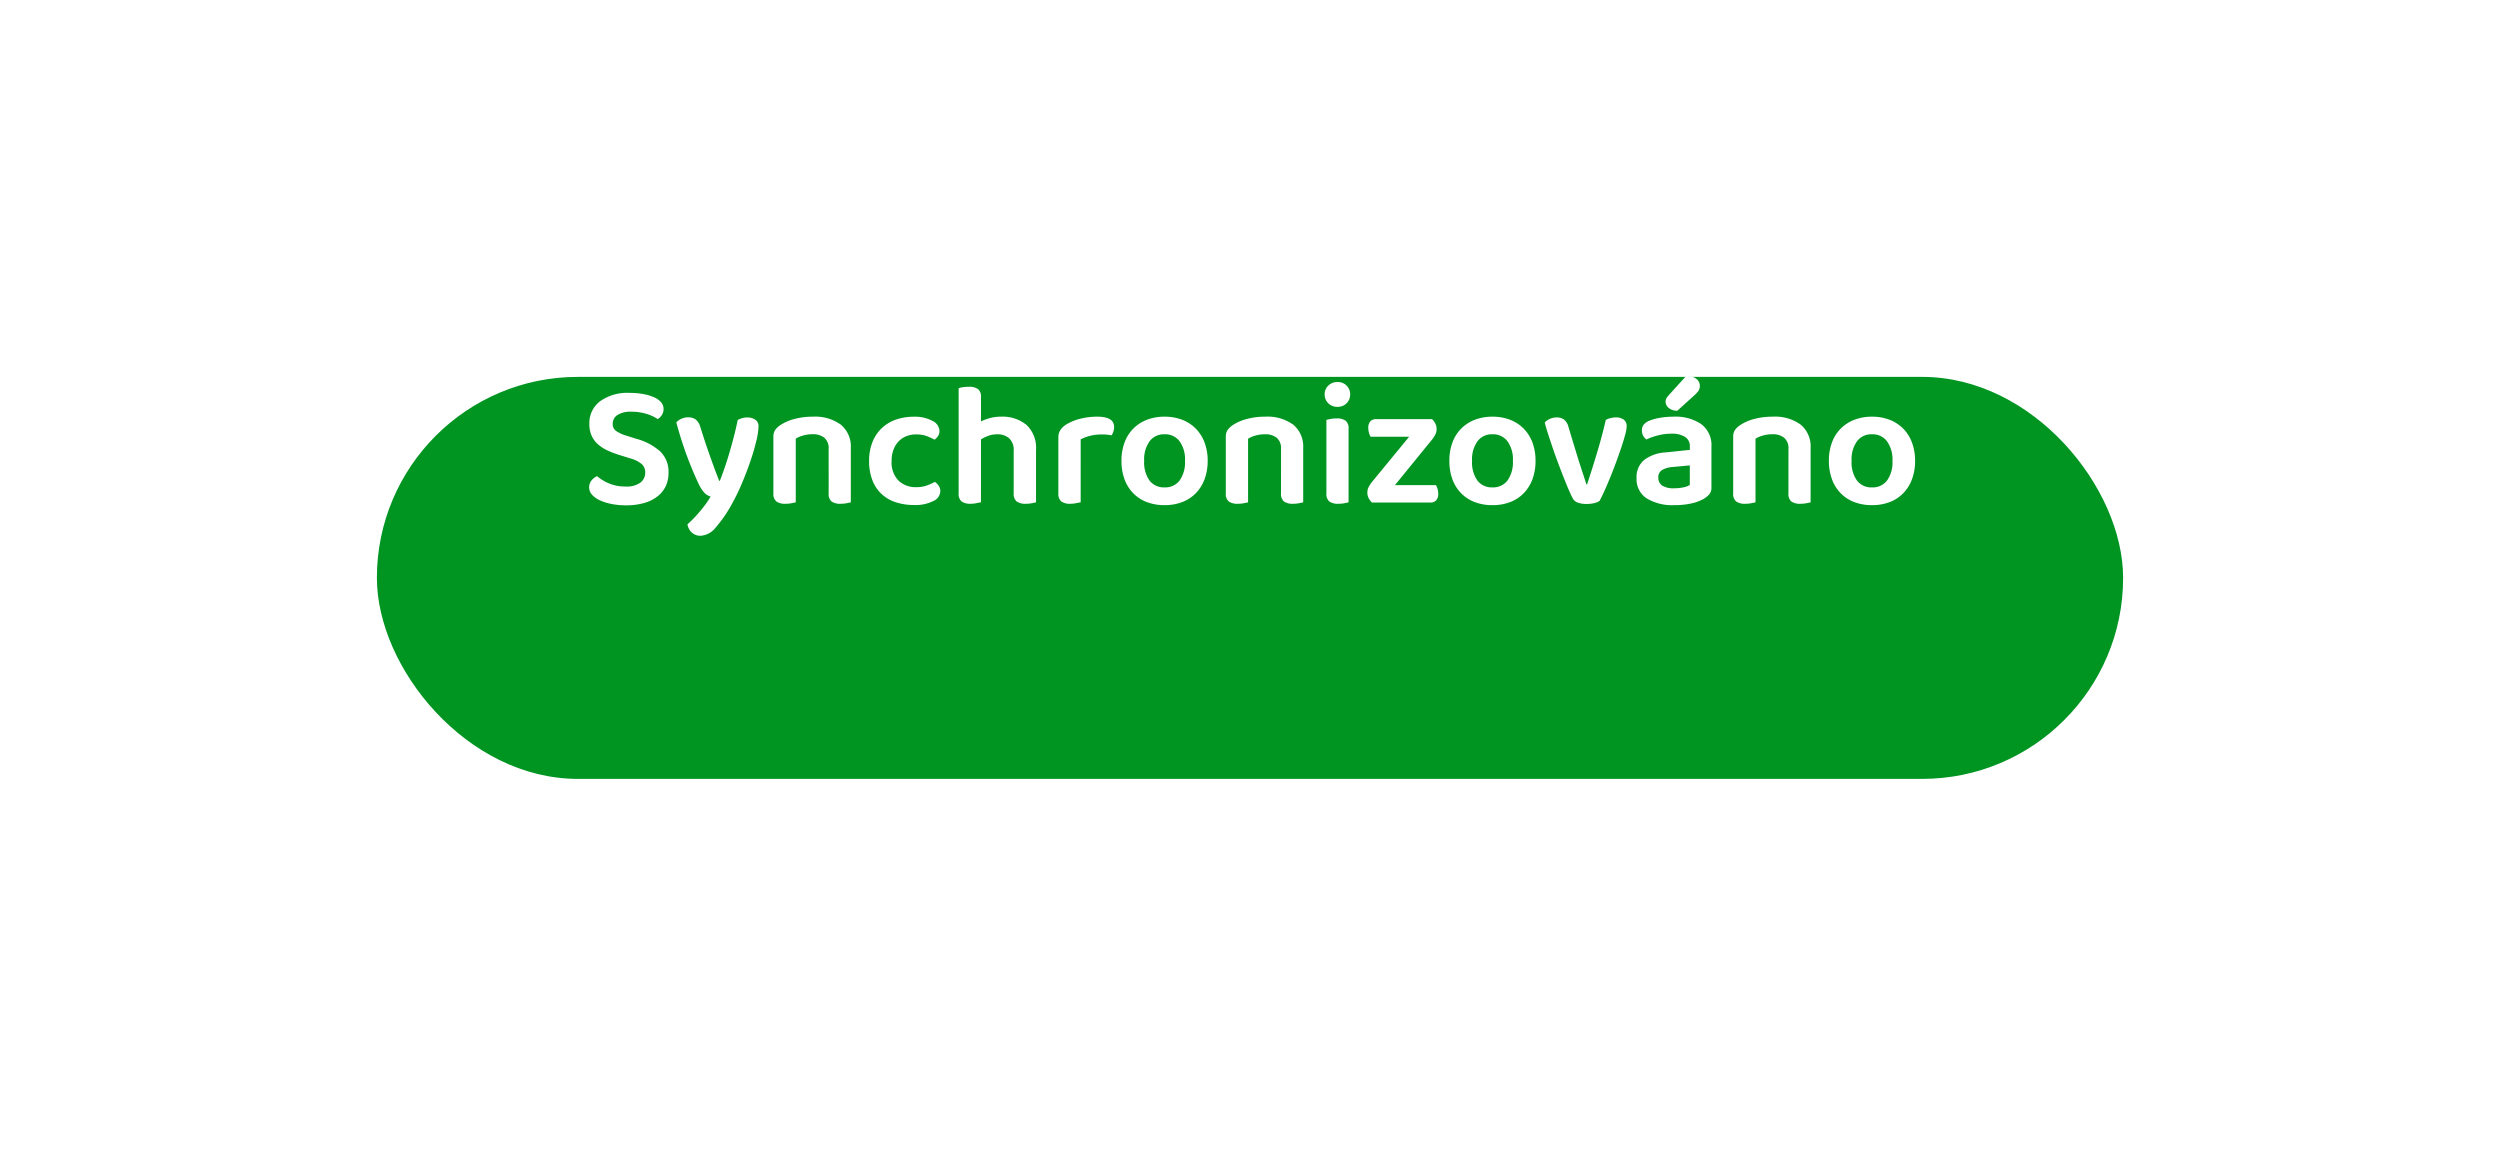 <svg xmlns="http://www.w3.org/2000/svg" xmlns:xlink="http://www.w3.org/1999/xlink" width="199" height="92" viewBox="0 0 199 92">
  <defs>
    <style>
      .cls-1 {
        fill: #009421;
      }

      .cls-2 {
        fill: #fff;
      }

      .cls-3 {
        filter: url(#Rectangle_15);
      }
    </style>
    <filter id="Rectangle_15" x="0" y="0" width="199" height="92" filterUnits="userSpaceOnUse">
      <feOffset dy="10" input="SourceAlpha"/>
      <feGaussianBlur stdDeviation="10" result="blur"/>
      <feFlood flood-opacity="0.149"/>
      <feComposite operator="in" in2="blur"/>
      <feComposite in="SourceGraphic"/>
    </filter>
  </defs>
  <g id="uhrazeno" transform="translate(-213 -234)">
    <g class="cls-3" transform="matrix(1, 0, 0, 1, 213, 234)">
      <rect id="Rectangle_15-2" data-name="Rectangle 15" class="cls-1" width="139" height="32" rx="16" transform="translate(30 20)"/>
    </g>
    <path id="Path_32639" data-name="Path 32639" class="cls-2" d="M-103.208-1.274a1.843,1.843,0,0,0,1.19-.315.987.987,0,0,0,.378-.791.877.877,0,0,0-.294-.693,2.422,2.422,0,0,0-.9-.441l-.9-.28a7.19,7.19,0,0,1-.966-.378,2.987,2.987,0,0,1-.742-.5,2.006,2.006,0,0,1-.476-.672,2.282,2.282,0,0,1-.168-.917,2.16,2.16,0,0,1,.854-1.8,3.714,3.714,0,0,1,2.338-.665,6.034,6.034,0,0,1,1.085.091,3.849,3.849,0,0,1,.861.252,1.558,1.558,0,0,1,.567.4.8.8,0,0,1,.2.532.861.861,0,0,1-.133.483,1.106,1.106,0,0,1-.329.329,3.229,3.229,0,0,0-.889-.413,4,4,0,0,0-1.211-.175,1.956,1.956,0,0,0-1.106.259.813.813,0,0,0-.378.707.66.66,0,0,0,.259.56,2.884,2.884,0,0,0,.819.378l.8.252a4.686,4.686,0,0,1,1.89.994,2.228,2.228,0,0,1,.672,1.708A2.435,2.435,0,0,1-100-1.316a2.294,2.294,0,0,1-.651.819,3.076,3.076,0,0,1-1.064.532,5.1,5.1,0,0,1-1.449.189,5.822,5.822,0,0,1-1.183-.112,4.04,4.04,0,0,1-.931-.3,1.8,1.8,0,0,1-.609-.448.864.864,0,0,1-.217-.567.846.846,0,0,1,.189-.553,1.193,1.193,0,0,1,.441-.343,3.7,3.7,0,0,0,.924.567A3.242,3.242,0,0,0-103.208-1.274ZM-97.44-1.6q-.336-.7-.8-1.89a29.65,29.65,0,0,1-.924-2.884,1.125,1.125,0,0,1,.392-.287,1.262,1.262,0,0,1,.546-.119.987.987,0,0,1,.6.168,1.162,1.162,0,0,1,.371.6q.658,2.114,1.5,4.284h.056q.182-.462.385-1.05T-94.927-4q.189-.644.357-1.3t.294-1.274a2.184,2.184,0,0,1,.357-.14,1.4,1.4,0,0,1,.4-.056,1.155,1.155,0,0,1,.63.168.6.6,0,0,1,.266.546,5.493,5.493,0,0,1-.182,1.183q-.182.763-.483,1.638t-.679,1.764A15.864,15.864,0,0,1-94.724.084a10.381,10.381,0,0,1-1.323,1.925,1.66,1.66,0,0,1-1.169.637,1,1,0,0,1-.721-.259,1.151,1.151,0,0,1-.343-.651q.224-.2.476-.455t.5-.553q.252-.294.476-.6a6.567,6.567,0,0,0,.392-.6,1.613,1.613,0,0,1-.245-.105.939.939,0,0,1-.238-.189,2.59,2.59,0,0,1-.252-.322A3.459,3.459,0,0,1-97.44-1.6Zm10.4-2.674a1.073,1.073,0,0,0-.343-.882,1.429,1.429,0,0,0-.931-.28,2.719,2.719,0,0,0-.749.1,2.4,2.4,0,0,0-.595.252V-.014q-.126.028-.336.07A2.44,2.44,0,0,1-90.468.1,1.194,1.194,0,0,1-91.2-.084a.765.765,0,0,1-.238-.644V-5.222a.967.967,0,0,1,.14-.546,1.533,1.533,0,0,1,.434-.406,3.641,3.641,0,0,1,1.078-.469A5.472,5.472,0,0,1-88.3-6.832a3.476,3.476,0,0,1,2.233.637,2.258,2.258,0,0,1,.791,1.869V-.014q-.112.028-.329.07A2.469,2.469,0,0,1-86.072.1a1.19,1.19,0,0,1-.735-.182.777.777,0,0,1-.231-.644Zm6.972-1.148a2.11,2.11,0,0,0-.777.14,1.73,1.73,0,0,0-.616.406,1.953,1.953,0,0,0-.413.658,2.478,2.478,0,0,0-.154.91,2.069,2.069,0,0,0,.546,1.561,1.955,1.955,0,0,0,1.414.525,2.427,2.427,0,0,0,.847-.133,4.8,4.8,0,0,0,.637-.287,1.212,1.212,0,0,1,.315.322.75.75,0,0,1,.119.42.9.9,0,0,1-.56.784A3.147,3.147,0,0,1-80.22.2a4.7,4.7,0,0,1-1.463-.217,3.042,3.042,0,0,1-1.141-.658,2.94,2.94,0,0,1-.735-1.1A4.149,4.149,0,0,1-83.818-3.3a3.962,3.962,0,0,1,.28-1.547,3.1,3.1,0,0,1,.763-1.106,3.135,3.135,0,0,1,1.127-.658,4.268,4.268,0,0,1,1.372-.217,2.946,2.946,0,0,1,1.5.329.945.945,0,0,1,.56.805.726.726,0,0,1-.119.406A1.106,1.106,0,0,1-78.61-5a5.177,5.177,0,0,0-.623-.287A2.31,2.31,0,0,0-80.066-5.418Zm5.152,5.4q-.126.028-.336.07A2.44,2.44,0,0,1-75.726.1a1.194,1.194,0,0,1-.728-.182.765.765,0,0,1-.238-.644V-9.1a1.82,1.82,0,0,1,.329-.077,3.047,3.047,0,0,1,.483-.035,1.194,1.194,0,0,1,.728.182.765.765,0,0,1,.238.644v1.932a4,4,0,0,1,.707-.266,3.287,3.287,0,0,1,.889-.112,2.984,2.984,0,0,1,2.03.658,2.5,2.5,0,0,1,.756,1.988V-.014q-.112.028-.329.07A2.469,2.469,0,0,1-71.33.1a1.223,1.223,0,0,1-.742-.182.765.765,0,0,1-.238-.644V-4.1a1.275,1.275,0,0,0-.364-1.015,1.4,1.4,0,0,0-.952-.315,2,2,0,0,0-.7.119,3.127,3.127,0,0,0-.588.287Zm7.938,0q-.126.028-.336.07A2.44,2.44,0,0,1-67.788.1a1.194,1.194,0,0,1-.728-.182.765.765,0,0,1-.238-.644V-5.166a1.086,1.086,0,0,1,.168-.616,1.531,1.531,0,0,1,.49-.448,4,4,0,0,1,1.071-.434,5.394,5.394,0,0,1,1.379-.168q1.33,0,1.33.826a1.087,1.087,0,0,1-.063.371,1.516,1.516,0,0,1-.133.287,3.835,3.835,0,0,0-.8-.07,3.686,3.686,0,0,0-.924.112,3.246,3.246,0,0,0-.742.28Zm10.108-3.3a4.129,4.129,0,0,1-.245,1.463,3.19,3.19,0,0,1-.693,1.113,2.989,2.989,0,0,1-1.078.707A3.874,3.874,0,0,1-60.3.21a3.875,3.875,0,0,1-1.414-.245,3.035,3.035,0,0,1-1.078-.7,3.118,3.118,0,0,1-.693-1.106,4.172,4.172,0,0,1-.245-1.477,4.129,4.129,0,0,1,.245-1.463,3.069,3.069,0,0,1,.7-1.106,3.106,3.106,0,0,1,1.085-.7,3.834,3.834,0,0,1,1.4-.245,3.834,3.834,0,0,1,1.4.245,3.058,3.058,0,0,1,1.085.707,3.139,3.139,0,0,1,.7,1.113A4.086,4.086,0,0,1-56.868-3.318ZM-60.3-5.432a1.43,1.43,0,0,0-1.19.553,2.475,2.475,0,0,0-.434,1.561A2.5,2.5,0,0,0-61.5-1.75a1.433,1.433,0,0,0,1.2.546,1.426,1.426,0,0,0,1.2-.553,2.5,2.5,0,0,0,.427-1.561,2.475,2.475,0,0,0-.434-1.561A1.43,1.43,0,0,0-60.3-5.432ZM-51.03-4.27a1.073,1.073,0,0,0-.343-.882,1.429,1.429,0,0,0-.931-.28,2.719,2.719,0,0,0-.749.1,2.4,2.4,0,0,0-.6.252V-.014q-.126.028-.336.07A2.44,2.44,0,0,1-54.46.1a1.194,1.194,0,0,1-.728-.182.765.765,0,0,1-.238-.644V-5.222a.967.967,0,0,1,.14-.546,1.533,1.533,0,0,1,.434-.406,3.641,3.641,0,0,1,1.078-.469,5.472,5.472,0,0,1,1.484-.189,3.476,3.476,0,0,1,2.233.637,2.258,2.258,0,0,1,.791,1.869V-.014q-.112.028-.329.07A2.469,2.469,0,0,1-50.064.1,1.19,1.19,0,0,1-50.8-.084a.777.777,0,0,1-.231-.644Zm3.612-2.31q.112-.028.329-.07a2.469,2.469,0,0,1,.469-.042,1.19,1.19,0,0,1,.735.182.777.777,0,0,1,.231.644V-.014q-.112.028-.329.07A2.469,2.469,0,0,1-46.452.1a1.19,1.19,0,0,1-.735-.182.777.777,0,0,1-.231-.644Zm-.14-2.03a.944.944,0,0,1,.287-.693,1,1,0,0,1,.735-.287.972.972,0,0,1,.728.287.956.956,0,0,1,.28.693.973.973,0,0,1-.28.707.972.972,0,0,1-.728.287,1,1,0,0,1-.735-.287A.961.961,0,0,1-47.558-8.61ZM-43.792,0a1.2,1.2,0,0,1-.266-.35.957.957,0,0,1-.1-.434.946.946,0,0,1,.1-.441,2.524,2.524,0,0,1,.259-.4l2.968-3.612H-43.9a1.241,1.241,0,0,1-.126-.3,1.4,1.4,0,0,1-.056-.4.727.727,0,0,1,.168-.532.605.605,0,0,1,.448-.168h4.452a1.2,1.2,0,0,1,.266.35.988.988,0,0,1,.1.448.917.917,0,0,1-.1.427,2.523,2.523,0,0,1-.259.4l-2.954,3.626h3.262a1.259,1.259,0,0,1,.126.294,1.327,1.327,0,0,1,.056.392.727.727,0,0,1-.168.532A.605.605,0,0,1-39.144,0Zm13.02-3.318a4.129,4.129,0,0,1-.245,1.463A3.19,3.19,0,0,1-31.71-.742a2.989,2.989,0,0,1-1.078.707A3.874,3.874,0,0,1-34.2.21a3.875,3.875,0,0,1-1.414-.245,3.035,3.035,0,0,1-1.078-.7,3.118,3.118,0,0,1-.693-1.106,4.172,4.172,0,0,1-.245-1.477,4.129,4.129,0,0,1,.245-1.463,3.069,3.069,0,0,1,.7-1.106,3.106,3.106,0,0,1,1.085-.7,3.834,3.834,0,0,1,1.4-.245,3.834,3.834,0,0,1,1.4.245,3.058,3.058,0,0,1,1.085.707,3.139,3.139,0,0,1,.7,1.113A4.087,4.087,0,0,1-30.772-3.318ZM-34.2-5.432a1.43,1.43,0,0,0-1.19.553,2.475,2.475,0,0,0-.434,1.561A2.5,2.5,0,0,0-35.4-1.75a1.433,1.433,0,0,0,1.2.546,1.426,1.426,0,0,0,1.2-.553,2.5,2.5,0,0,0,.427-1.561,2.475,2.475,0,0,0-.434-1.561A1.43,1.43,0,0,0-34.2-5.432Zm9.828-1.344a1.052,1.052,0,0,1,.609.168.63.63,0,0,1,.245.56,2.685,2.685,0,0,1-.1.588q-.105.406-.28.938t-.4,1.148q-.224.616-.462,1.211t-.476,1.127q-.238.532-.434.9a1.108,1.108,0,0,1-.42.182,2.539,2.539,0,0,1-.616.07,2.024,2.024,0,0,1-.693-.105.727.727,0,0,1-.413-.343q-.126-.238-.308-.658t-.392-.952q-.21-.532-.434-1.127t-.427-1.183q-.2-.588-.378-1.134t-.287-.98a1.114,1.114,0,0,1,.4-.287,1.277,1.277,0,0,1,.539-.119.987.987,0,0,1,.595.168,1.1,1.1,0,0,1,.357.6l.7,2.31q.084.28.189.6t.2.616q.1.3.189.574t.147.455h.056q.406-1.232.8-2.541t.686-2.583a1.349,1.349,0,0,1,.385-.147A1.935,1.935,0,0,1-24.374-6.776Zm4.648,5.642a3.325,3.325,0,0,0,.742-.077,1.386,1.386,0,0,0,.49-.189V-2.954l-1.358.126a1.958,1.958,0,0,0-.854.245.656.656,0,0,0-.294.6.74.74,0,0,0,.3.63A1.652,1.652,0,0,0-19.726-1.134Zm-.056-5.7a3.682,3.682,0,0,1,2.191.588,2.089,2.089,0,0,1,.819,1.82V-1.19a.79.79,0,0,1-.168.532,1.746,1.746,0,0,1-.42.35,3.4,3.4,0,0,1-.994.378,6.084,6.084,0,0,1-1.372.14,3.922,3.922,0,0,1-2.2-.539,1.816,1.816,0,0,1-.805-1.617,1.764,1.764,0,0,1,.595-1.435,3.135,3.135,0,0,1,1.729-.609l1.918-.2v-.252a.87.87,0,0,0-.385-.784,1.975,1.975,0,0,0-1.085-.252,4.261,4.261,0,0,0-1.064.133,4.966,4.966,0,0,0-.924.329.912.912,0,0,1-.259-.3.836.836,0,0,1-.1-.413.732.732,0,0,1,.133-.455,1.142,1.142,0,0,1,.427-.315,4.156,4.156,0,0,1,.924-.252A6.549,6.549,0,0,1-19.782-6.832Zm1.008-3.248a1.2,1.2,0,0,1,.8.238.691.691,0,0,1,.28.532.734.734,0,0,1-.112.427,2.519,2.519,0,0,1-.378.4l-1.3,1.176a.99.99,0,0,1-.693-.224.658.658,0,0,1-.245-.49.534.534,0,0,1,.063-.266,1.549,1.549,0,0,1,.2-.266Zm8.134,5.81a1.073,1.073,0,0,0-.343-.882,1.429,1.429,0,0,0-.931-.28,2.719,2.719,0,0,0-.749.1,2.4,2.4,0,0,0-.6.252V-.014q-.126.028-.336.07A2.44,2.44,0,0,1-14.07.1,1.194,1.194,0,0,1-14.8-.084a.765.765,0,0,1-.238-.644V-5.222a.967.967,0,0,1,.14-.546,1.533,1.533,0,0,1,.434-.406,3.641,3.641,0,0,1,1.078-.469A5.472,5.472,0,0,1-11.9-6.832,3.476,3.476,0,0,1-9.667-6.2a2.258,2.258,0,0,1,.791,1.869V-.014q-.112.028-.329.07A2.469,2.469,0,0,1-9.674.1a1.19,1.19,0,0,1-.735-.182.777.777,0,0,1-.231-.644Zm10.08.952A4.129,4.129,0,0,1-.805-1.855,3.19,3.19,0,0,1-1.5-.742a2.989,2.989,0,0,1-1.078.707A3.875,3.875,0,0,1-3.99.21,3.875,3.875,0,0,1-5.4-.035a3.035,3.035,0,0,1-1.078-.7,3.118,3.118,0,0,1-.693-1.106A4.172,4.172,0,0,1-7.42-3.318a4.129,4.129,0,0,1,.245-1.463,3.069,3.069,0,0,1,.7-1.106,3.106,3.106,0,0,1,1.085-.7,3.834,3.834,0,0,1,1.4-.245,3.834,3.834,0,0,1,1.4.245,3.058,3.058,0,0,1,1.085.707,3.139,3.139,0,0,1,.7,1.113A4.087,4.087,0,0,1-.56-3.318ZM-3.99-5.432a1.43,1.43,0,0,0-1.19.553,2.475,2.475,0,0,0-.434,1.561A2.5,2.5,0,0,0-5.187-1.75a1.433,1.433,0,0,0,1.2.546,1.426,1.426,0,0,0,1.2-.553,2.5,2.5,0,0,0,.427-1.561A2.475,2.475,0,0,0-2.8-4.879,1.43,1.43,0,0,0-3.99-5.432Z" transform="translate(366 274)"/>
  </g>
</svg>
